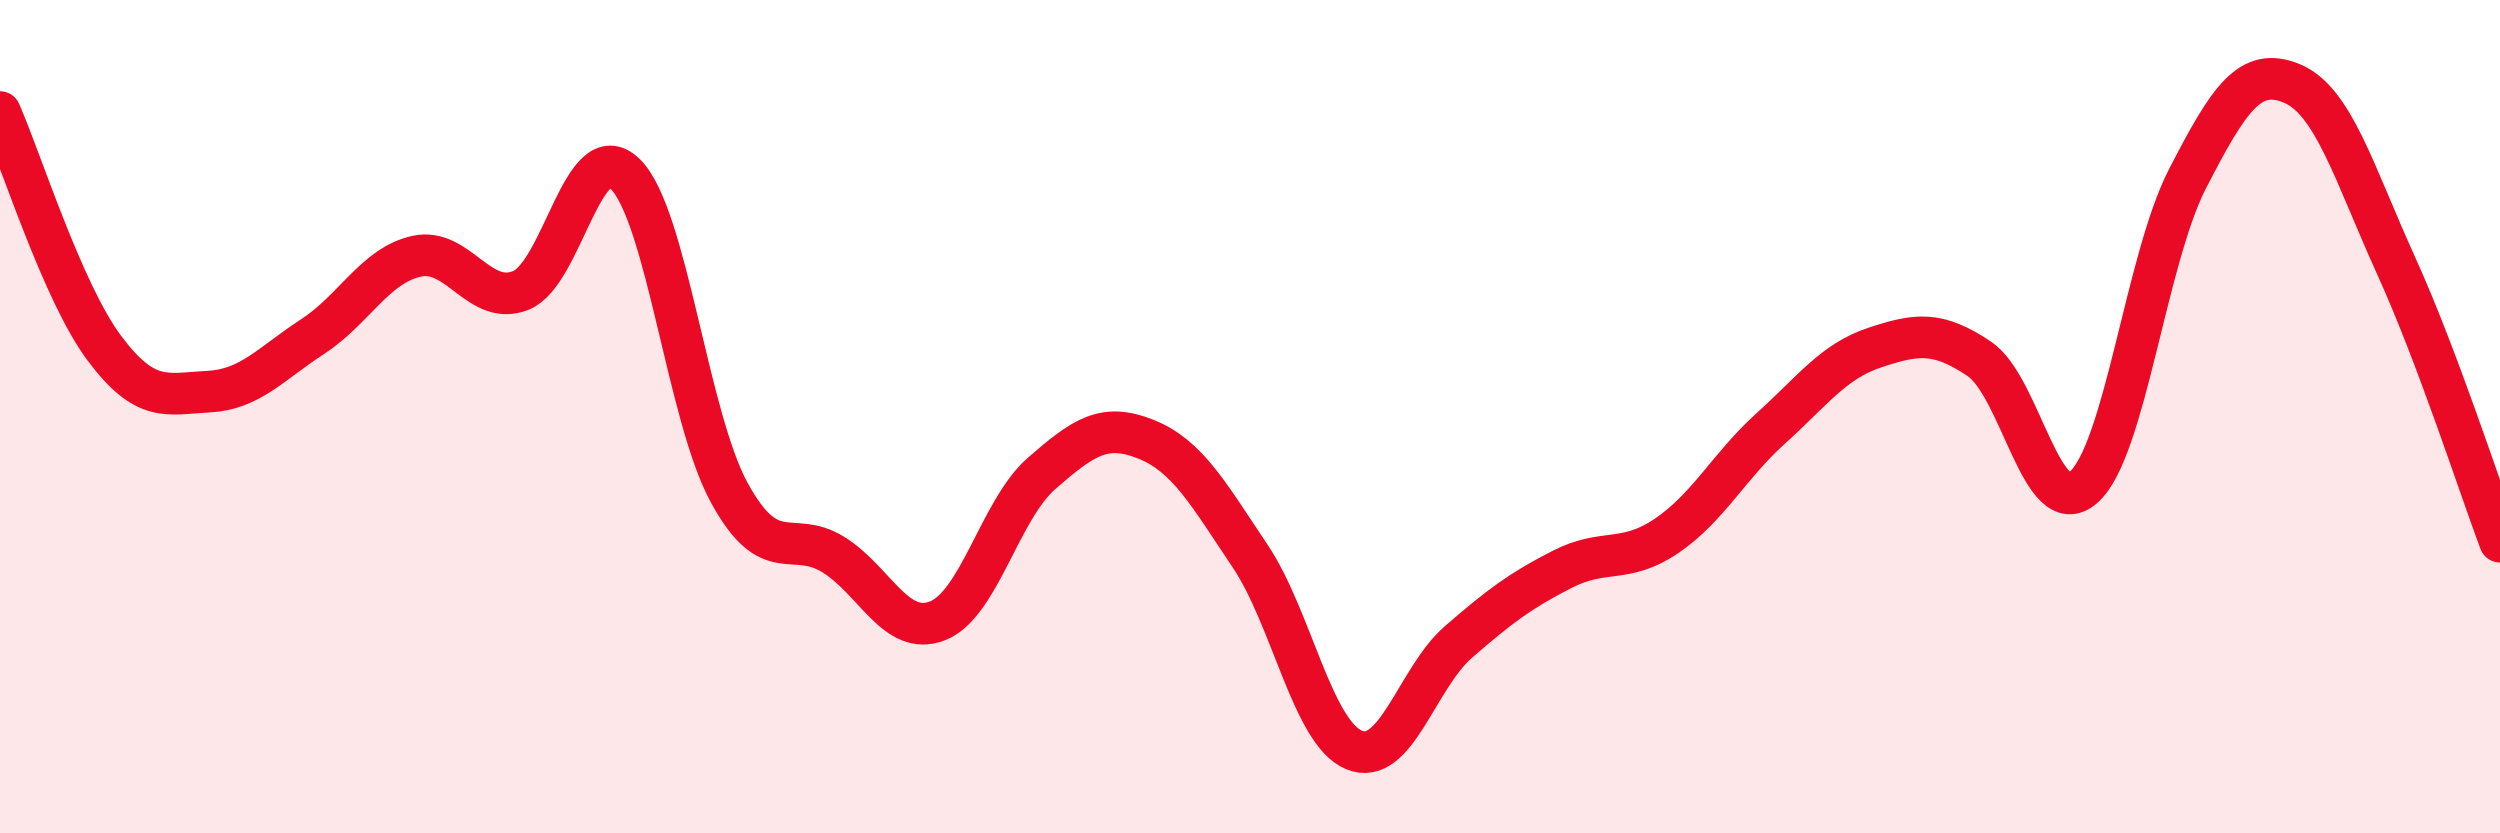
    <svg width="60" height="20" viewBox="0 0 60 20" xmlns="http://www.w3.org/2000/svg">
      <path
        d="M 0,2.69 C 0.5,3.82 1.5,7.01 2.5,8.35 C 3.5,9.69 4,9.45 5,9.4 C 6,9.35 6.5,8.73 7.5,8.08 C 8.5,7.43 9,6.37 10,6.15 C 11,5.93 11.5,7.37 12.5,6.97 C 13.5,6.57 14,3.2 15,4.17 C 16,5.14 16.5,9.99 17.5,11.82 C 18.5,13.65 19,12.69 20,13.31 C 21,13.93 21.5,15.29 22.5,14.9 C 23.5,14.51 24,12.23 25,11.36 C 26,10.49 26.5,10.14 27.5,10.54 C 28.5,10.94 29,11.85 30,13.34 C 31,14.83 31.5,17.59 32.5,18 C 33.5,18.41 34,16.28 35,15.41 C 36,14.54 36.5,14.17 37.5,13.66 C 38.5,13.15 39,13.54 40,12.86 C 41,12.18 41.5,11.18 42.5,10.28 C 43.5,9.38 44,8.67 45,8.34 C 46,8.01 46.5,7.94 47.5,8.61 C 48.5,9.28 49,12.56 50,11.7 C 51,10.84 51.5,6.23 52.5,4.29 C 53.5,2.35 54,1.59 55,2 C 56,2.41 56.5,4.16 57.5,6.36 C 58.5,8.56 59.5,11.67 60,13L60 20L0 20Z"
        fill="#EB0A25"
        opacity="0.1"
        stroke-linecap="round"
        stroke-linejoin="round"
      />
      <path
        d="M 0,2.69 C 0.5,3.82 1.5,7.01 2.5,8.35 C 3.5,9.69 4,9.45 5,9.4 C 6,9.35 6.5,8.73 7.5,8.08 C 8.5,7.43 9,6.37 10,6.15 C 11,5.93 11.5,7.37 12.5,6.97 C 13.5,6.57 14,3.2 15,4.17 C 16,5.14 16.5,9.99 17.5,11.82 C 18.5,13.65 19,12.69 20,13.31 C 21,13.93 21.5,15.29 22.5,14.9 C 23.5,14.51 24,12.23 25,11.36 C 26,10.49 26.5,10.14 27.5,10.54 C 28.5,10.94 29,11.85 30,13.34 C 31,14.83 31.5,17.59 32.5,18 C 33.5,18.41 34,16.28 35,15.41 C 36,14.54 36.5,14.17 37.5,13.66 C 38.5,13.15 39,13.54 40,12.86 C 41,12.18 41.5,11.18 42.5,10.28 C 43.5,9.38 44,8.67 45,8.34 C 46,8.01 46.5,7.94 47.5,8.61 C 48.5,9.28 49,12.56 50,11.7 C 51,10.84 51.5,6.23 52.5,4.29 C 53.5,2.35 54,1.59 55,2 C 56,2.41 56.5,4.16 57.5,6.36 C 58.5,8.56 59.5,11.67 60,13"
        stroke="#EB0A25"
        stroke-width="1"
        fill="none"
        stroke-linecap="round"
        stroke-linejoin="round"
      />
    </svg>
  